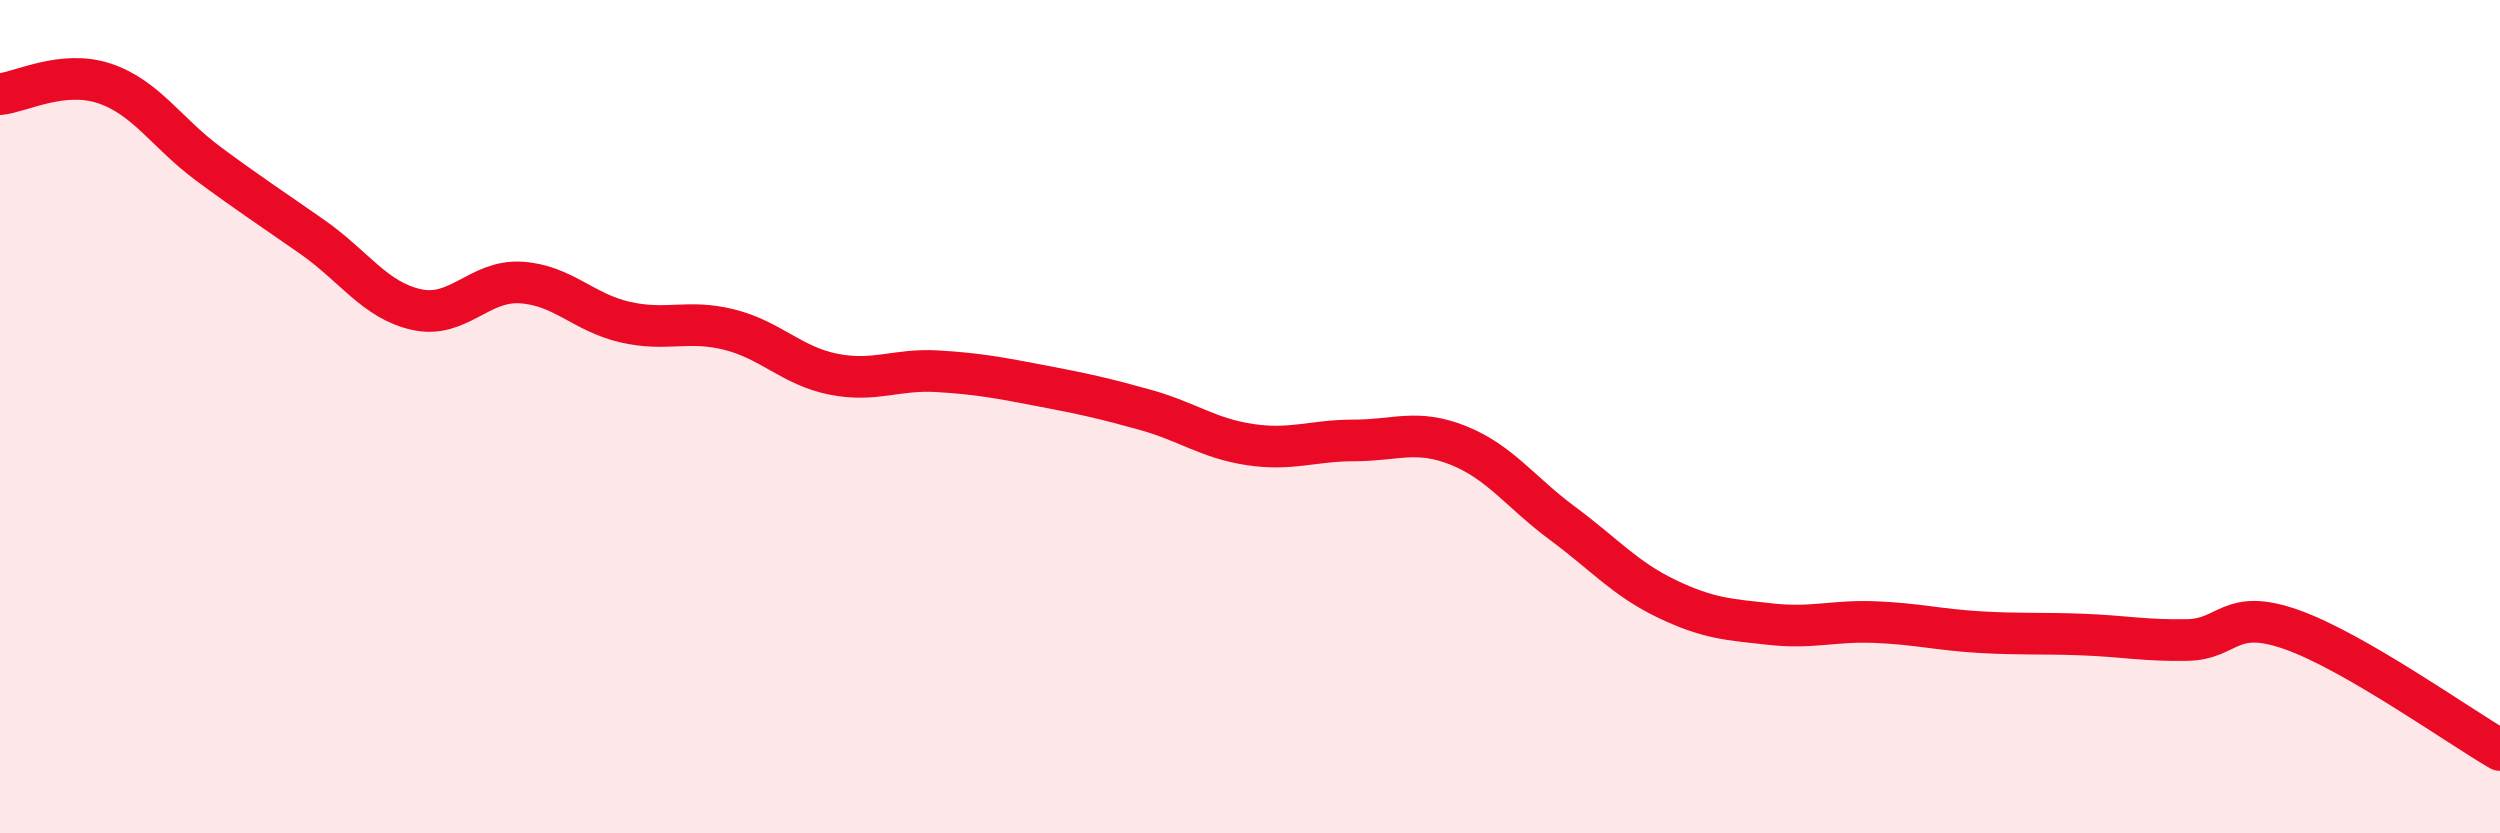
    <svg width="60" height="20" viewBox="0 0 60 20" xmlns="http://www.w3.org/2000/svg">
      <path
        d="M 0,2.26 C 0.5,2.21 1.5,1.67 2.5,2 C 3.5,2.33 4,3.19 5,3.93 C 6,4.67 6.5,4.99 7.5,5.69 C 8.5,6.39 9,7.21 10,7.43 C 11,7.65 11.5,6.72 12.5,6.78 C 13.5,6.84 14,7.5 15,7.73 C 16,7.96 16.5,7.66 17.5,7.91 C 18.5,8.16 19,8.78 20,8.98 C 21,9.18 21.5,8.85 22.5,8.91 C 23.5,8.97 24,9.07 25,9.26 C 26,9.45 26.5,9.56 27.5,9.84 C 28.5,10.12 29,10.52 30,10.67 C 31,10.82 31.5,10.57 32.5,10.57 C 33.5,10.57 34,10.29 35,10.69 C 36,11.09 36.5,11.82 37.5,12.56 C 38.5,13.3 39,13.89 40,14.37 C 41,14.85 41.5,14.87 42.5,14.98 C 43.5,15.09 44,14.89 45,14.93 C 46,14.97 46.5,15.11 47.5,15.17 C 48.5,15.23 49,15.19 50,15.23 C 51,15.27 51.5,15.38 52.5,15.36 C 53.5,15.34 53.5,14.58 55,15.11 C 56.5,15.64 59,17.42 60,18L60 20L0 20Z"
        fill="#EB0A25"
        opacity="0.1"
        stroke-linecap="round"
        stroke-linejoin="round"
      />
      <path
        d="M 0,2.26 C 0.5,2.21 1.5,1.67 2.5,2 C 3.5,2.33 4,3.19 5,3.93 C 6,4.67 6.5,4.99 7.5,5.69 C 8.5,6.39 9,7.21 10,7.43 C 11,7.65 11.5,6.72 12.5,6.78 C 13.5,6.84 14,7.5 15,7.73 C 16,7.96 16.5,7.66 17.5,7.91 C 18.5,8.16 19,8.78 20,8.98 C 21,9.18 21.5,8.85 22.5,8.91 C 23.5,8.97 24,9.07 25,9.26 C 26,9.45 26.5,9.56 27.5,9.84 C 28.5,10.12 29,10.52 30,10.67 C 31,10.82 31.5,10.57 32.5,10.57 C 33.5,10.57 34,10.29 35,10.69 C 36,11.09 36.5,11.82 37.5,12.56 C 38.5,13.3 39,13.89 40,14.37 C 41,14.85 41.5,14.87 42.5,14.98 C 43.5,15.09 44,14.89 45,14.93 C 46,14.97 46.5,15.11 47.5,15.17 C 48.5,15.23 49,15.19 50,15.23 C 51,15.27 51.5,15.38 52.5,15.36 C 53.5,15.34 53.5,14.58 55,15.11 C 56.5,15.64 59,17.42 60,18"
        stroke="#EB0A25"
        stroke-width="1"
        fill="none"
        stroke-linecap="round"
        stroke-linejoin="round"
      />
    </svg>
  